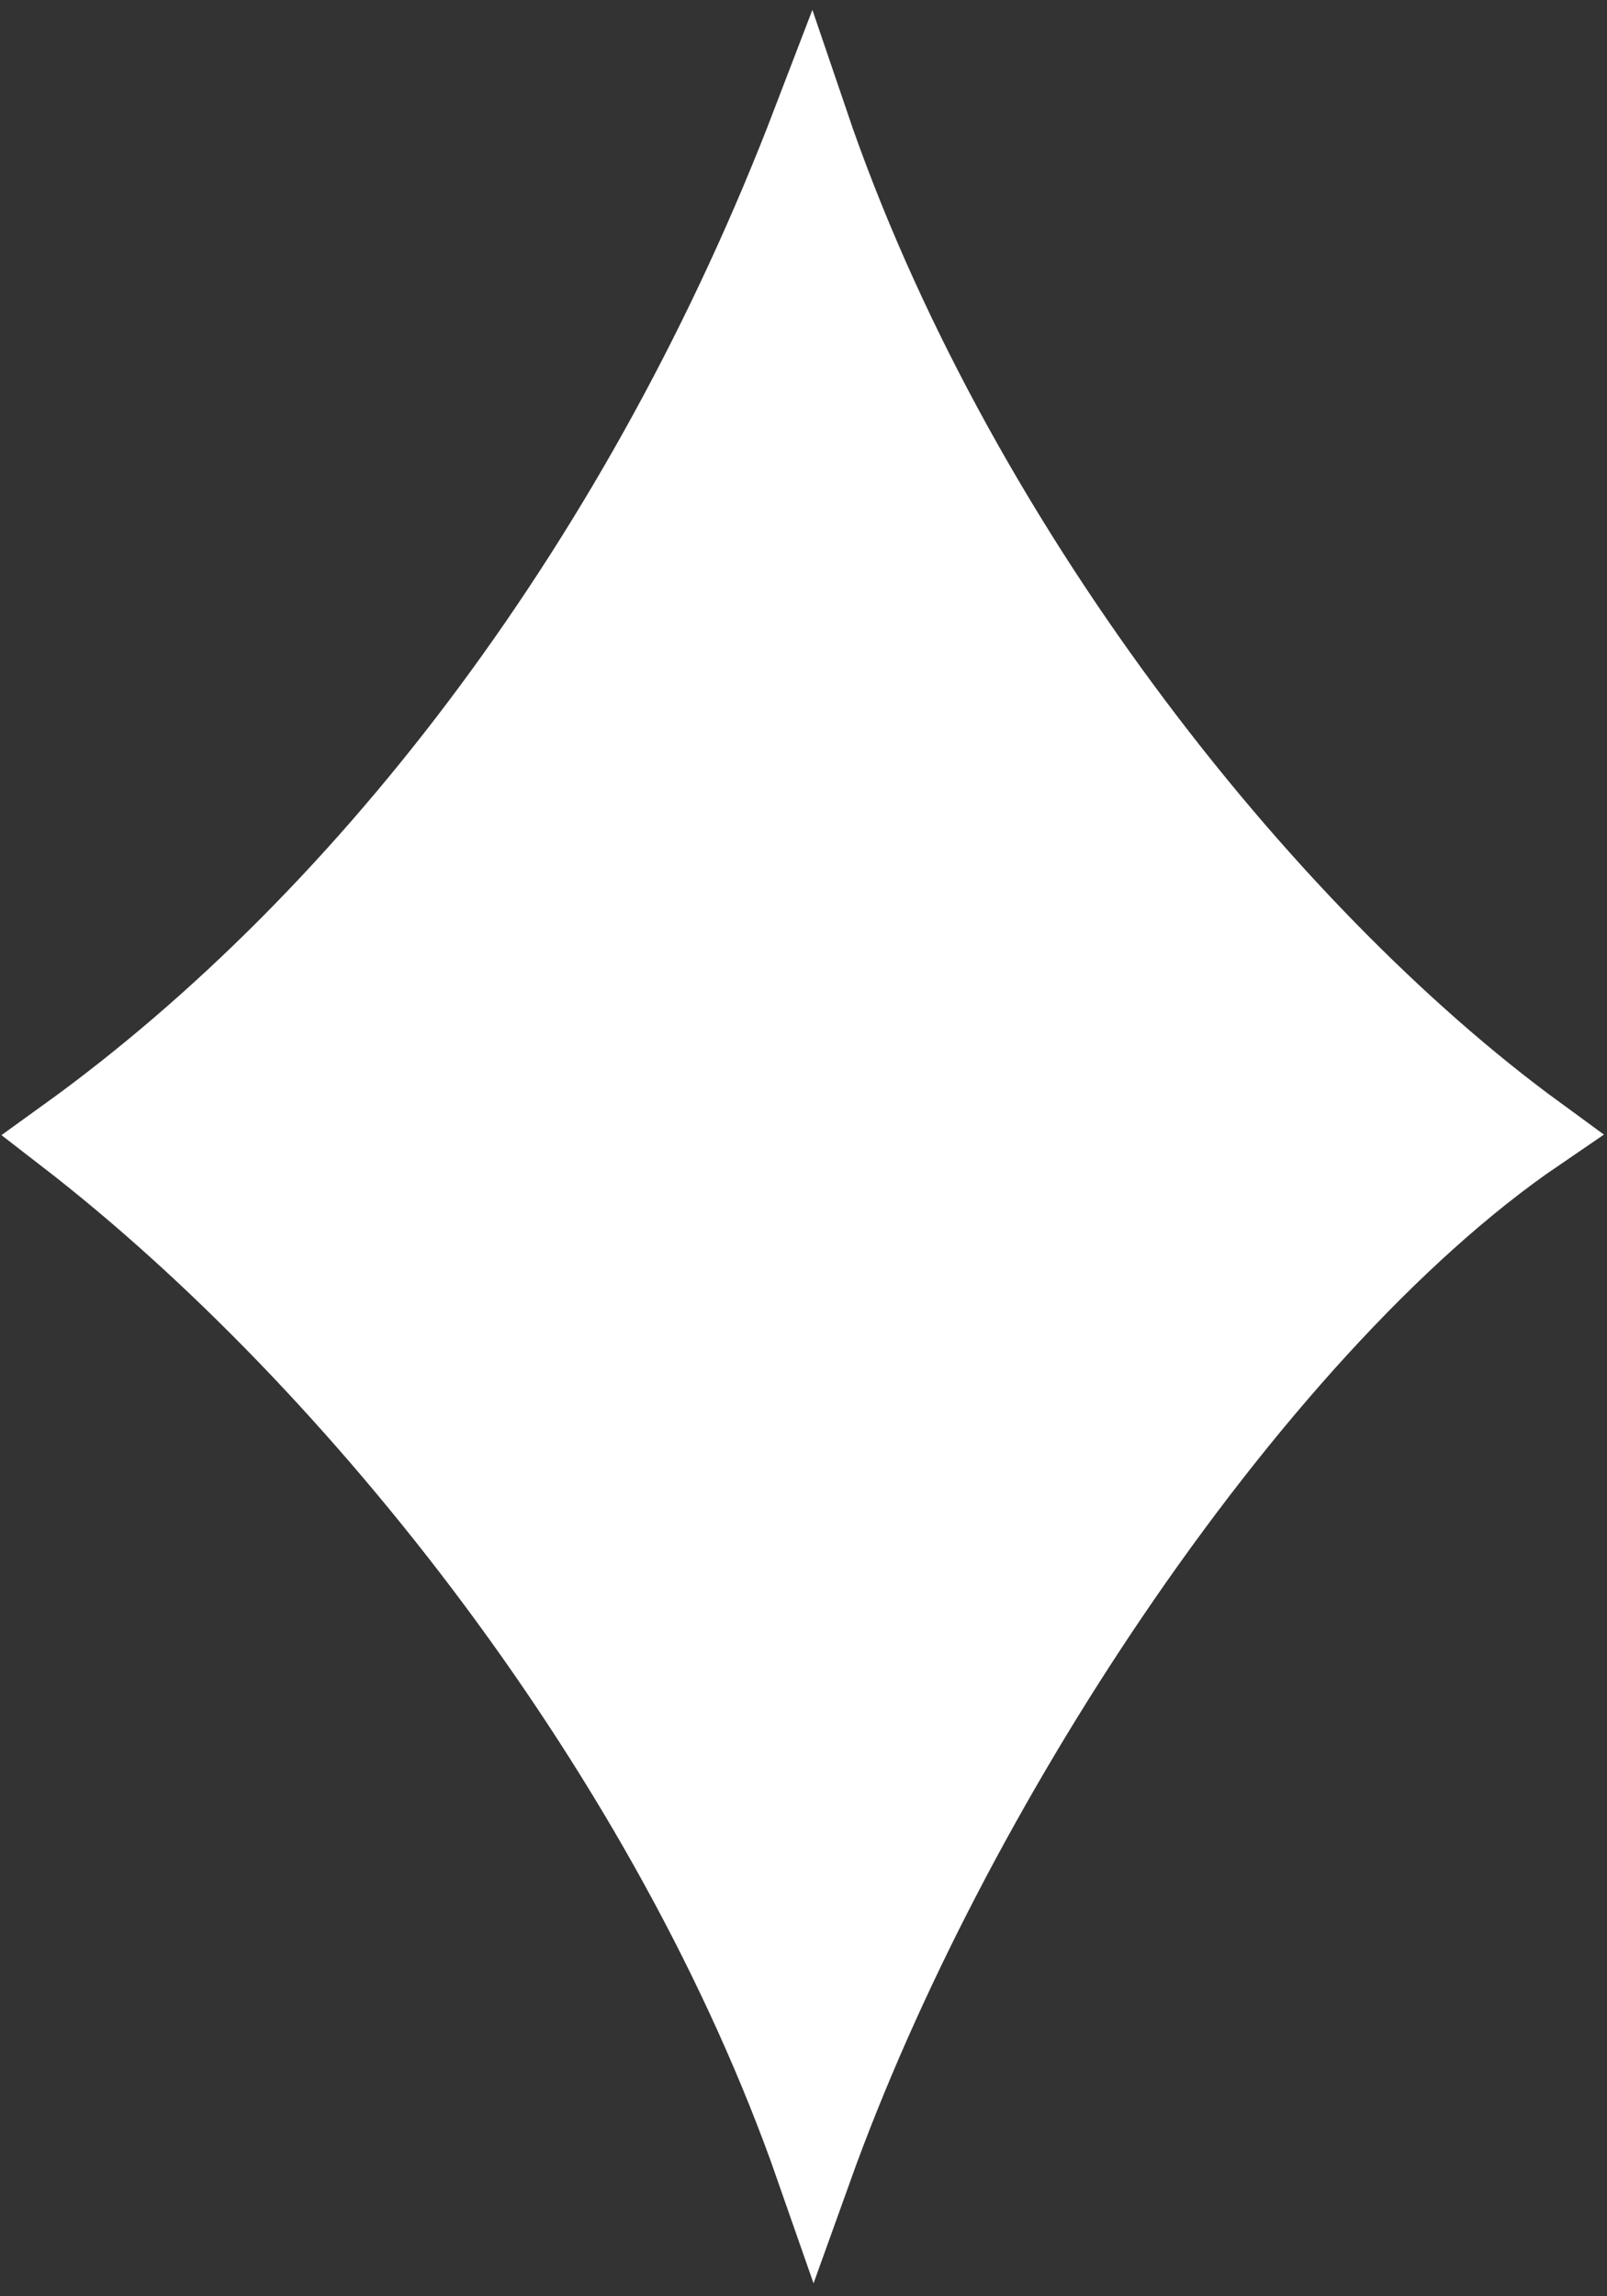 <svg width="21" height="30" viewBox="0 0 21 30" fill="none" xmlns="http://www.w3.org/2000/svg">
<rect x="0" y="0" width="21" height="30" fill="#333333" stroke="none"/>
<path d="M20.093 14.809C18.202 16.098 16.224 18.32 14.512 20.846C12.923 23.19 11.534 25.839 10.638 28.333C8.765 22.966 4.677 17.796 0.855 14.844C4.867 11.953 8.425 7.245 10.588 1.6C12.428 7.012 16.466 12.16 20.093 14.809Z" fill="white" stroke="white"/>
</svg>
